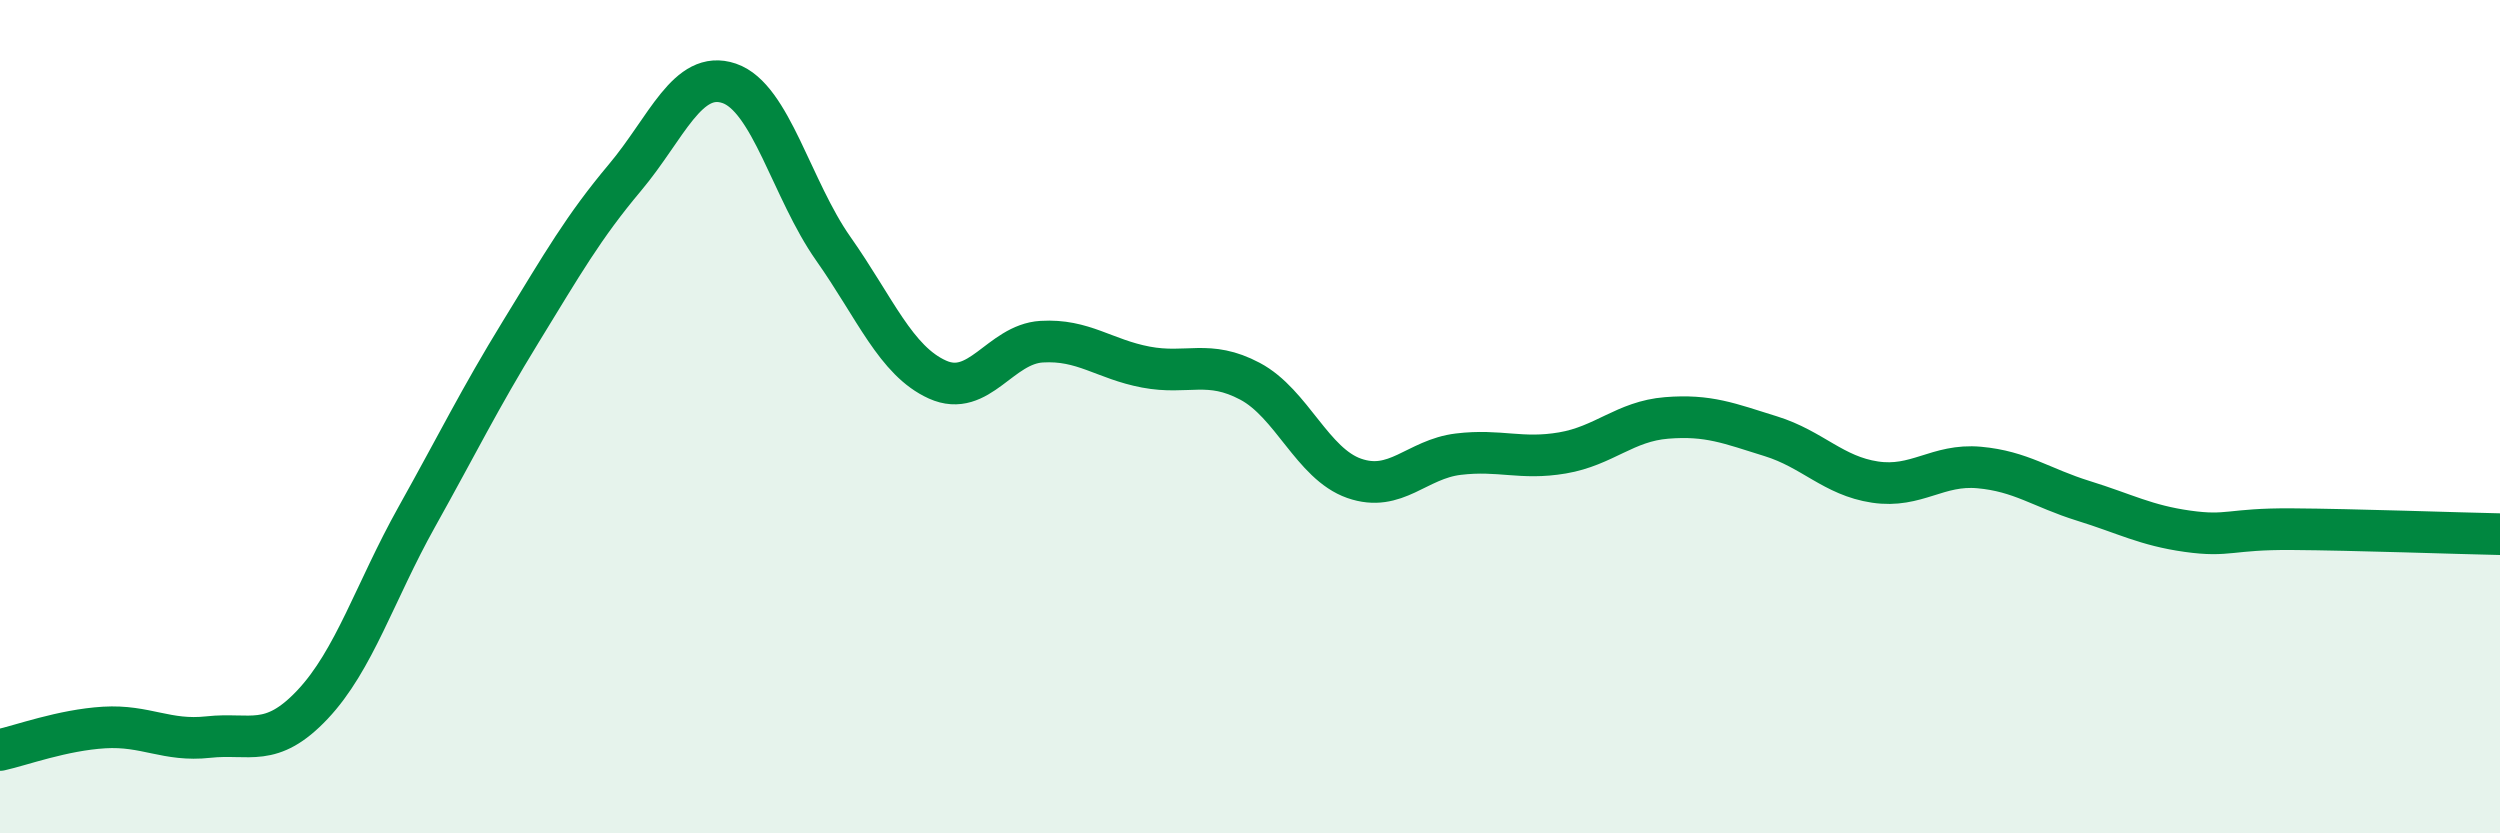 
    <svg width="60" height="20" viewBox="0 0 60 20" xmlns="http://www.w3.org/2000/svg">
      <path
        d="M 0,18 C 0.5,17.89 1.5,17.52 2.5,17.46 C 3.5,17.4 4,17.8 5,17.69 C 6,17.58 6.5,17.97 7.5,16.91 C 8.5,15.85 9,14.2 10,12.41 C 11,10.62 11.5,9.59 12.5,7.96 C 13.5,6.33 14,5.45 15,4.26 C 16,3.07 16.5,1.66 17.5,2 C 18.5,2.34 19,4.55 20,5.97 C 21,7.39 21.5,8.66 22.5,9.11 C 23.5,9.56 24,8.26 25,8.2 C 26,8.14 26.5,8.62 27.5,8.81 C 28.5,9 29,8.62 30,9.15 C 31,9.68 31.5,11.13 32.5,11.48 C 33.5,11.83 34,11.02 35,10.9 C 36,10.78 36.5,11.04 37.5,10.87 C 38.5,10.7 39,10.11 40,10.03 C 41,9.95 41.5,10.16 42.5,10.47 C 43.5,10.78 44,11.42 45,11.57 C 46,11.72 46.5,11.13 47.5,11.22 C 48.5,11.31 49,11.71 50,12.02 C 51,12.33 51.5,12.61 52.5,12.75 C 53.5,12.89 53.5,12.69 55,12.7 C 56.5,12.71 59,12.8 60,12.82L60 20L0 20Z"
        fill="#008740"
        opacity="0.1"
        stroke-linecap="round"
        stroke-linejoin="round"
      />
      <path
        d="M 0,18 C 0.5,17.89 1.5,17.52 2.5,17.46 C 3.5,17.4 4,17.8 5,17.69 C 6,17.58 6.5,17.97 7.5,16.91 C 8.5,15.85 9,14.2 10,12.41 C 11,10.62 11.5,9.59 12.5,7.96 C 13.5,6.33 14,5.45 15,4.26 C 16,3.07 16.5,1.66 17.5,2 C 18.5,2.34 19,4.55 20,5.97 C 21,7.39 21.5,8.66 22.5,9.11 C 23.5,9.56 24,8.26 25,8.2 C 26,8.14 26.5,8.62 27.5,8.81 C 28.5,9 29,8.62 30,9.15 C 31,9.68 31.5,11.13 32.5,11.48 C 33.5,11.83 34,11.02 35,10.9 C 36,10.78 36.5,11.04 37.5,10.87 C 38.5,10.7 39,10.11 40,10.03 C 41,9.95 41.5,10.16 42.5,10.47 C 43.5,10.78 44,11.42 45,11.57 C 46,11.72 46.5,11.13 47.5,11.22 C 48.5,11.31 49,11.71 50,12.02 C 51,12.33 51.5,12.61 52.5,12.75 C 53.5,12.89 53.5,12.69 55,12.7 C 56.5,12.71 59,12.8 60,12.82"
        stroke="#008740"
        stroke-width="1"
        fill="none"
        stroke-linecap="round"
        stroke-linejoin="round"
      />
    </svg>
  